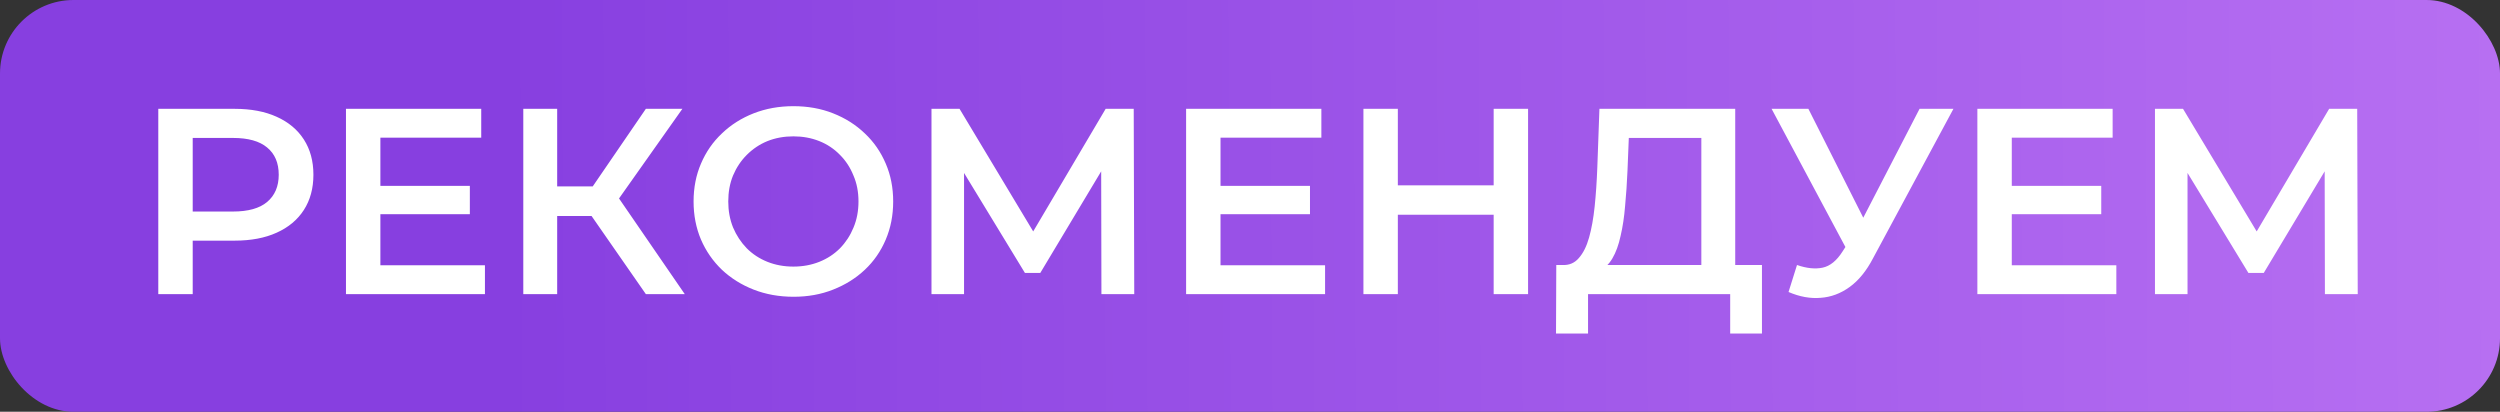 <svg width="170" height="28" viewBox="0 0 170 28" fill="none" xmlns="http://www.w3.org/2000/svg">
<rect x="0" y="0" width="170" height="28" fill="#333333" stroke="none"/>
<rect width="170" height="28" rx="5" fill="url(#paint0_linear_2013_4)"/>
<path d="M10.764 20V7.4H15.948C17.064 7.4 18.018 7.58 18.81 7.94C19.614 8.3 20.232 8.816 20.664 9.488C21.096 10.16 21.312 10.958 21.312 11.882C21.312 12.806 21.096 13.604 20.664 14.276C20.232 14.948 19.614 15.464 18.81 15.824C18.018 16.184 17.064 16.364 15.948 16.364H12.06L13.104 15.266V20H10.764ZM13.104 15.518L12.06 14.384H15.84C16.872 14.384 17.646 14.168 18.162 13.736C18.69 13.292 18.954 12.674 18.954 11.882C18.954 11.078 18.69 10.46 18.162 10.028C17.646 9.596 16.872 9.38 15.84 9.38H12.06L13.104 8.228V15.518ZM25.686 12.638H31.95V14.564H25.686V12.638ZM25.866 18.038H32.976V20H23.526V7.4H32.724V9.362H25.866V18.038ZM43.918 20L39.652 13.862L41.542 12.692L46.564 20H43.918ZM35.584 20V7.4H37.888V20H35.584ZM37.186 14.69V12.674H41.434V14.69H37.186ZM41.758 13.97L39.616 13.682L43.918 7.4H46.402L41.758 13.97ZM53.968 20.18C52.983 20.18 52.078 20.018 51.249 19.694C50.422 19.37 49.702 18.92 49.09 18.344C48.477 17.756 48.004 17.072 47.667 16.292C47.331 15.5 47.163 14.636 47.163 13.7C47.163 12.764 47.331 11.906 47.667 11.126C48.004 10.334 48.477 9.65 49.09 9.074C49.702 8.486 50.422 8.03 51.249 7.706C52.078 7.382 52.977 7.22 53.95 7.22C54.934 7.22 55.834 7.382 56.65 7.706C57.477 8.03 58.197 8.486 58.809 9.074C59.422 9.65 59.895 10.334 60.231 11.126C60.568 11.906 60.736 12.764 60.736 13.7C60.736 14.636 60.568 15.5 60.231 16.292C59.895 17.084 59.422 17.768 58.809 18.344C58.197 18.92 57.477 19.37 56.65 19.694C55.834 20.018 54.94 20.18 53.968 20.18ZM53.95 18.128C54.586 18.128 55.173 18.02 55.714 17.804C56.254 17.588 56.721 17.282 57.117 16.886C57.514 16.478 57.819 16.01 58.035 15.482C58.264 14.942 58.377 14.348 58.377 13.7C58.377 13.052 58.264 12.464 58.035 11.936C57.819 11.396 57.514 10.928 57.117 10.532C56.721 10.124 56.254 9.812 55.714 9.596C55.173 9.38 54.586 9.272 53.95 9.272C53.313 9.272 52.725 9.38 52.185 9.596C51.657 9.812 51.19 10.124 50.782 10.532C50.386 10.928 50.074 11.396 49.846 11.936C49.63 12.464 49.522 13.052 49.522 13.7C49.522 14.336 49.63 14.924 49.846 15.464C50.074 16.004 50.386 16.478 50.782 16.886C51.178 17.282 51.645 17.588 52.185 17.804C52.725 18.02 53.313 18.128 53.95 18.128ZM63.341 20V7.4H65.249L70.775 16.598H69.749L75.185 7.4H77.093L77.129 20H74.897L74.879 10.874H75.347L70.739 18.56H69.695L65.015 10.874H65.555V20H63.341ZM82.815 12.638H89.079V14.564H82.815V12.638ZM82.995 18.038H90.105V20H80.655V7.4H89.853V9.362H82.995V18.038ZM101.569 7.4H103.909V20H101.569V7.4ZM95.053 20H92.713V7.4H95.053V20ZM101.749 14.6H94.855V12.602H101.749V14.6ZM115.691 18.92V9.38H110.759L110.669 11.612C110.633 12.452 110.579 13.25 110.507 14.006C110.447 14.75 110.345 15.428 110.201 16.04C110.069 16.652 109.883 17.162 109.643 17.57C109.403 17.978 109.109 18.248 108.761 18.38L106.241 18.02C106.697 18.044 107.069 17.888 107.357 17.552C107.657 17.216 107.891 16.748 108.059 16.148C108.227 15.548 108.353 14.846 108.437 14.042C108.521 13.226 108.581 12.344 108.617 11.396L108.761 7.4H117.995V18.92H115.691ZM105.809 22.682L105.827 18.02H119.813V22.682H117.653V20H107.987V22.682H105.809ZM122.196 18.02C122.856 18.248 123.438 18.308 123.942 18.2C124.446 18.092 124.896 17.726 125.292 17.102L125.904 16.148L126.138 15.896L130.53 7.4H132.834L127.362 17.57C126.918 18.422 126.39 19.07 125.778 19.514C125.166 19.958 124.506 20.204 123.798 20.252C123.102 20.312 122.376 20.18 121.62 19.856L122.196 18.02ZM126.084 17.912L120.468 7.4H122.97L127.362 16.112L126.084 17.912ZM136.621 12.638H142.885V14.564H136.621V12.638ZM136.801 18.038H143.911V20H134.461V7.4H143.659V9.362H136.801V18.038ZM146.538 20V7.4H148.446L153.972 16.598H152.946L158.382 7.4H160.29L160.326 20H158.094L158.076 10.874H158.544L153.936 18.56H152.892L148.212 10.874H148.752V20H146.538Z" fill="white"/>
<defs>
<linearGradient id="paint0_linear_2013_4" x1="9.28495e-08" y1="9.712" x2="170.002" y2="8.696" gradientUnits="userSpaceOnUse">
<stop offset="0.2" stop-color="#873FE0"/>
<stop offset="1" stop-color="#B76FF2"/>
</linearGradient>
</defs>
</svg>
